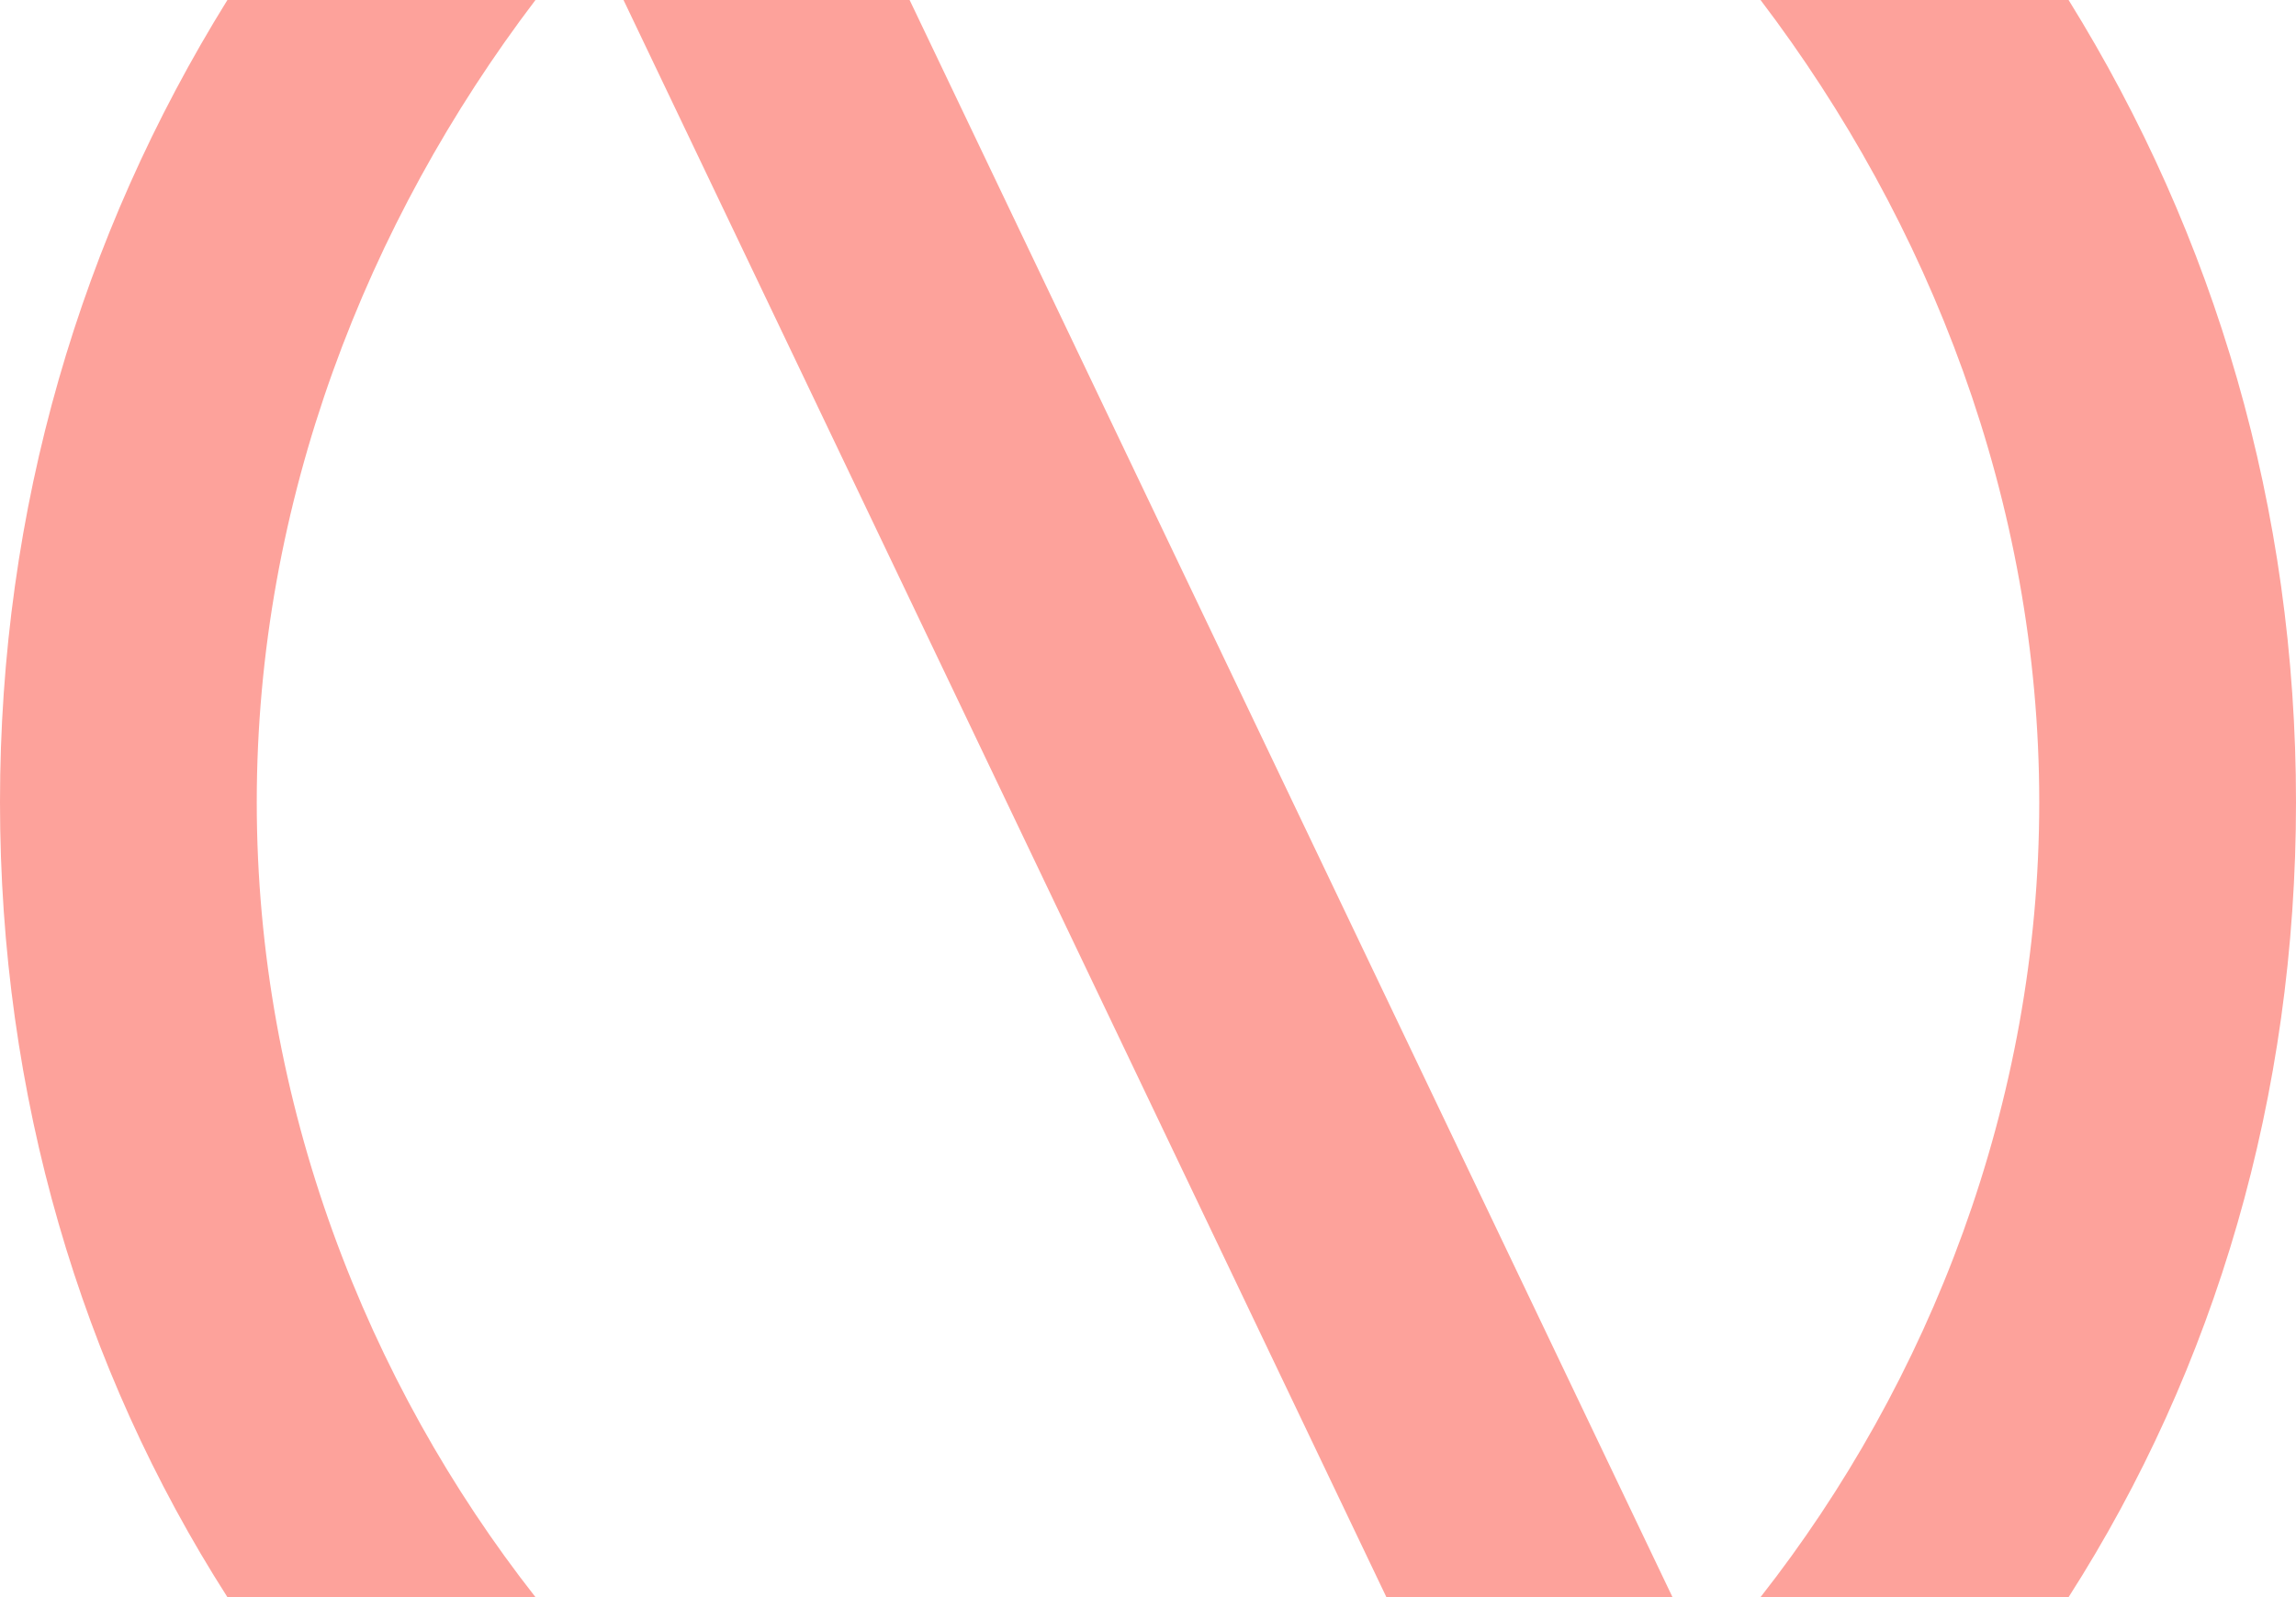 <?xml version="1.0" encoding="UTF-8"?> <svg xmlns="http://www.w3.org/2000/svg" viewBox="0 0 46.00 32.00" data-guides="{&quot;vertical&quot;:[],&quot;horizontal&quot;:[]}"><defs></defs><path fill="#fda29b" stroke="none" fill-opacity="1" stroke-width="1" stroke-opacity="1" clip-rule="evenodd" fill-rule="evenodd" id="tSvg12ff36cef85" title="Path 1" d="M4.556 32C1.617 27.408 0 21.955 0 16.072C0 10.188 1.617 4.736 4.556 0C6.613 0 8.671 0 10.728 0C7.348 4.448 5.144 10.045 5.144 16.072C5.144 22.099 7.348 27.695 10.728 32C8.671 32 6.613 32 4.556 32ZM41.444 32C44.383 27.408 46 21.955 46 16.072C46 10.188 44.383 4.736 41.444 0C39.387 0 37.329 0 35.272 0C38.652 4.448 40.856 10.045 40.856 16.072C40.856 22.099 38.652 27.695 35.272 32C37.329 32 39.387 32 41.444 32ZM18.224 0C23.318 10.667 28.413 21.333 33.508 32C31.598 32 29.687 32 27.776 32C22.682 21.333 17.587 10.667 12.492 0C14.402 0 16.313 0 18.224 0Z"></path></svg> 